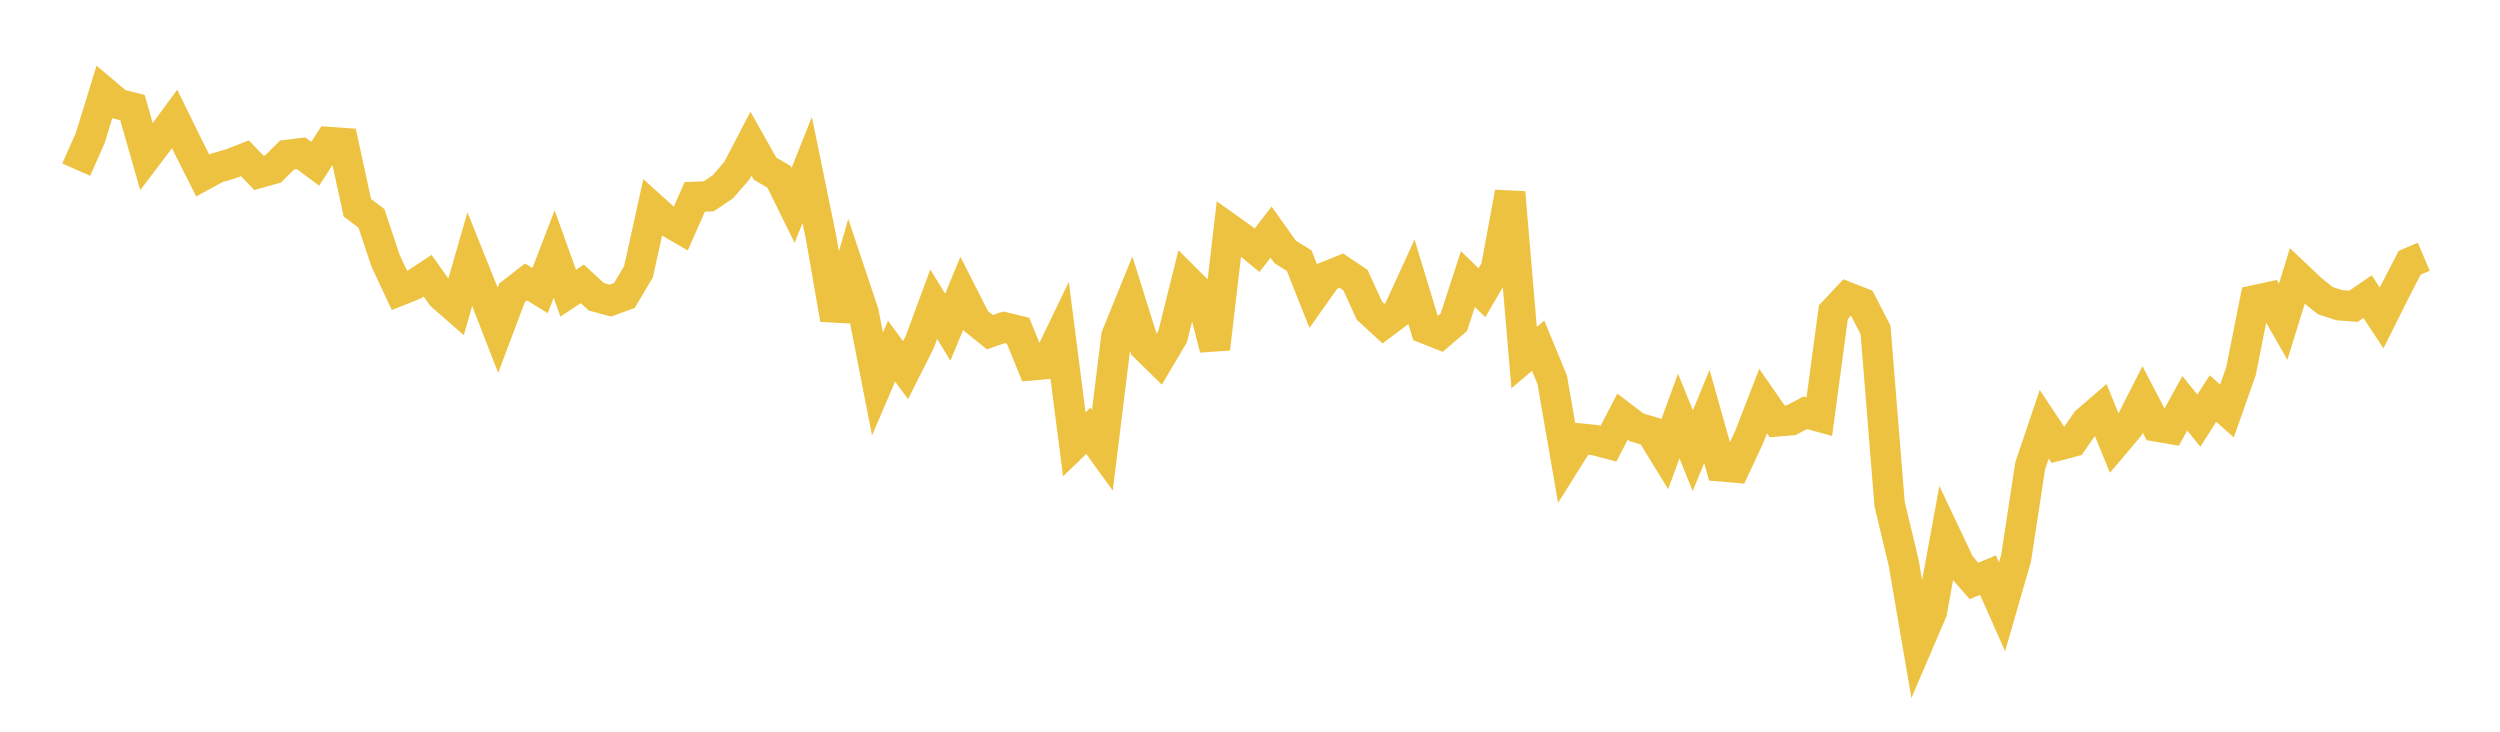 <svg width="164" height="48" xmlns="http://www.w3.org/2000/svg" xmlns:xlink="http://www.w3.org/1999/xlink"><path fill="none" stroke="rgb(237,194,64)" stroke-width="2" d="M5,11.129L5.922,9.043L6.844,6.047L7.766,6.826L8.689,7.058L9.611,10.278L10.533,9.062L11.455,7.805L12.377,9.684L13.299,11.515L14.222,11.011L15.144,10.743L16.066,10.383L16.988,11.343L17.91,11.085L18.832,10.169L19.754,10.055L20.677,10.743L21.599,9.321L22.521,9.387L23.443,13.629L24.365,14.324L25.287,17.088L26.21,19.059L27.132,18.692L28.054,18.087L28.976,19.392L29.898,20.197L30.82,16.997L31.743,19.293L32.665,21.663L33.587,19.214L34.509,18.497L35.431,19.062L36.353,16.664L37.275,19.232L38.198,18.62L39.12,19.468L40.042,19.718L40.964,19.383L41.886,17.819L42.808,13.644L43.731,14.476L44.653,15.007L45.575,12.918L46.497,12.876L47.419,12.255L48.341,11.193L49.263,9.425L50.186,11.063L51.108,11.601L52.03,13.472L52.952,11.152L53.874,15.644L54.796,20.947L55.719,17.731L56.641,20.48L57.563,25.189L58.485,23.036L59.407,24.283L60.329,22.451L61.251,19.957L62.174,21.464L63.096,19.237L64.018,21.053L64.94,21.791L65.862,21.473L66.784,21.694L67.707,23.957L68.629,23.879L69.551,21.963L70.473,29.149L71.395,28.26L72.317,29.537L73.24,22.048L74.162,19.779L75.084,22.723L76.006,23.628L76.928,22.07L77.85,18.369L78.772,19.289L79.695,22.882L80.617,15.001L81.539,15.658L82.461,16.417L83.383,15.228L84.305,16.523L85.228,17.101L86.15,19.429L87.072,18.125L87.994,17.755L88.916,18.373L89.838,20.382L90.76,21.23L91.683,20.54L92.605,18.528L93.527,21.563L94.449,21.93L95.371,21.141L96.293,18.31L97.216,19.201L98.138,17.62L99.06,12.624L99.982,23.457L100.904,22.677L101.826,24.916L102.749,30.244L103.671,28.773L104.593,28.866L105.515,29.109L106.437,27.335L107.359,28.034L108.281,28.305L109.204,29.807L110.126,27.292L111.048,29.567L111.97,27.323L112.892,30.591L113.814,30.668L114.737,28.694L115.659,26.313L116.581,27.64L117.503,27.562L118.425,27.079L119.347,27.333L120.269,20.48L121.192,19.497L122.114,19.858L123.036,21.644L123.958,33.069L124.88,36.914L125.802,42.289L126.725,40.139L127.647,35.11L128.569,37.056L129.491,38.107L130.413,37.728L131.335,39.807L132.257,36.612L133.18,30.559L134.102,27.832L135.024,29.22L135.946,28.976L136.868,27.653L137.79,26.856L138.713,29.11L139.635,28.019L140.557,26.206L141.479,27.974L142.401,28.132L143.323,26.455L144.246,27.596L145.168,26.145L146.09,26.961L147.012,24.342L147.934,19.696L148.856,19.497L149.778,21.107L150.701,18.113L151.623,18.986L152.545,19.725L153.467,20.022L154.389,20.093L155.311,19.46L156.234,20.857L157.156,19.011L158.078,17.233L159,16.843"></path></svg>